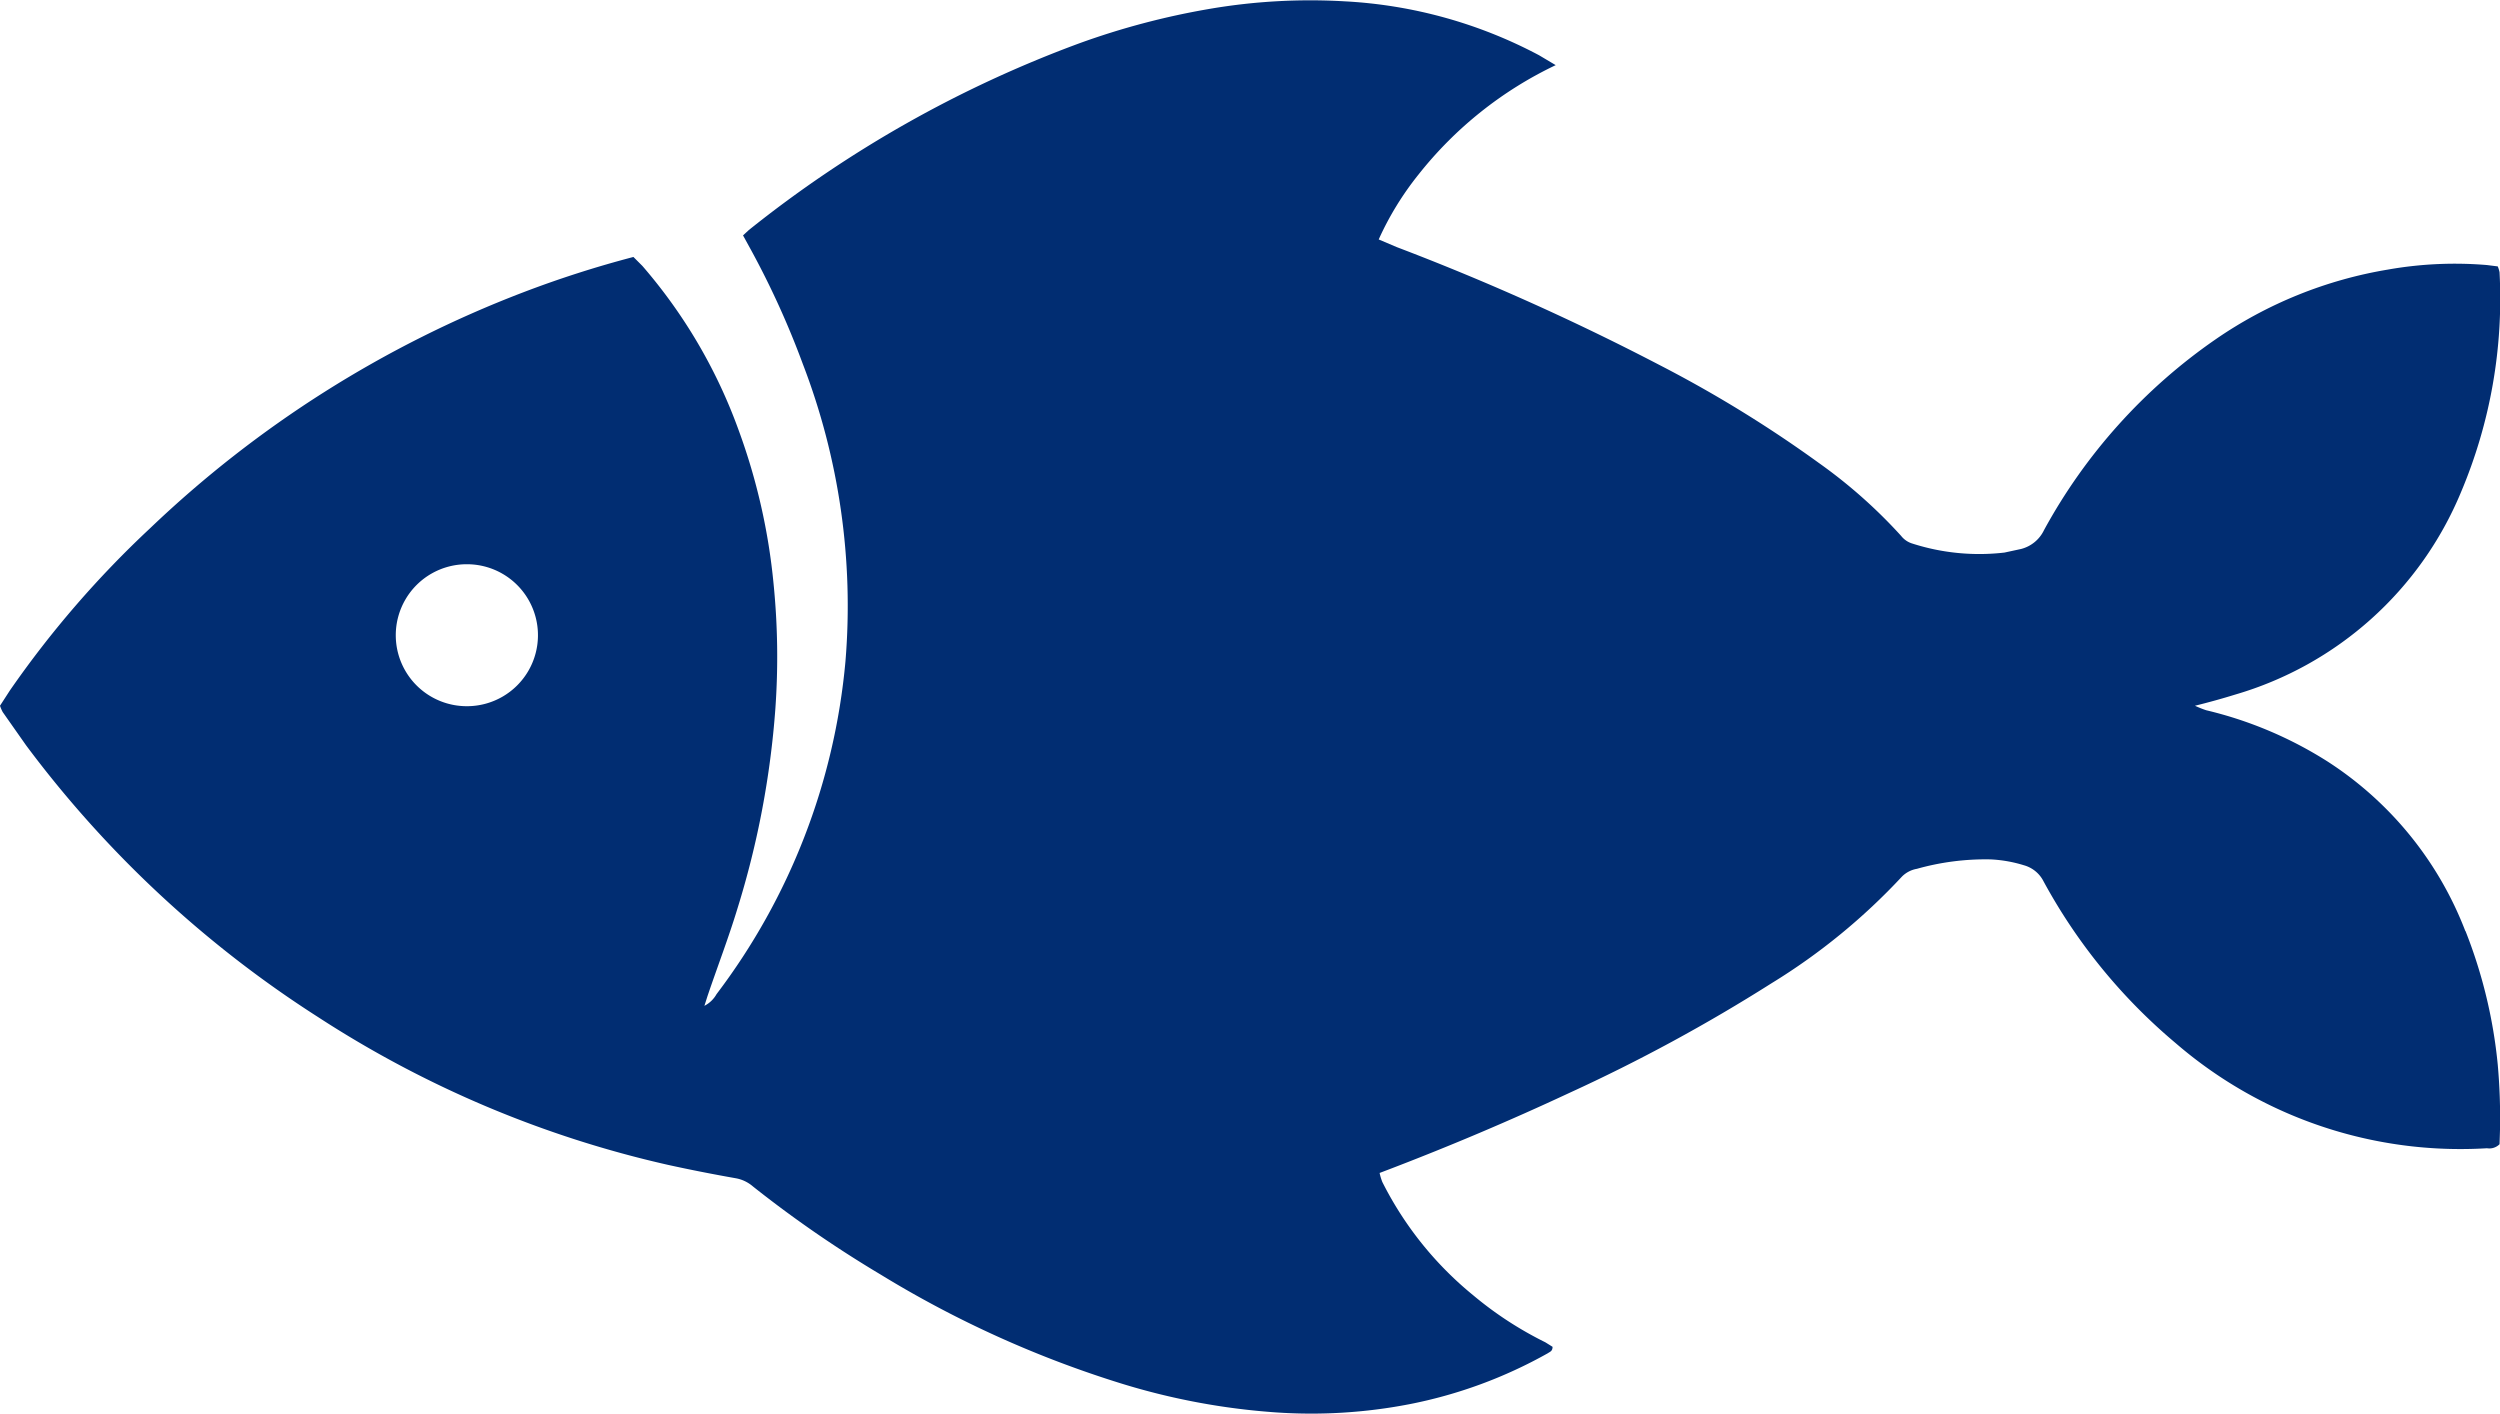 <svg xmlns="http://www.w3.org/2000/svg" width="55.65" height="31.47"><clipPath id="a"><path fill="#012d72" d="M0 0h55.65v31.47H0z"/></clipPath><g clip-path="url(#a)"><path fill="#012d72" d="M54.88 20.73a7.83 7.83 0 0 0-3.07-3.78 8.86 8.86 0 0 0-2.7-1.14 2.27 2.27 0 0 1-.25-.1 16.17 16.17 0 0 0 .9-.25 7.81 7.81 0 0 0 5.02-4.5 11.07 11.07 0 0 0 .86-4.9.74.74 0 0 0-.04-.13l-.24-.03a8.55 8.55 0 0 0-2.2.1 9.5 9.5 0 0 0-3.85 1.56 12.33 12.33 0 0 0-3.81 4.24.78.78 0 0 1-.51.42l-.37.08a4.87 4.87 0 0 1-2.05-.2.5.5 0 0 1-.25-.17 11.3 11.3 0 0 0-1.84-1.63 27.6 27.6 0 0 0-3.53-2.17 54.88 54.88 0 0 0-5.86-2.63l-.4-.17a6.72 6.72 0 0 1 .89-1.45 8.6 8.6 0 0 1 3.05-2.43l-.37-.22a10.38 10.38 0 0 0-4.32-1.2 13.26 13.26 0 0 0-2.97.16 16.8 16.8 0 0 0-2.96.78 26.36 26.36 0 0 0-7.34 4.15l-.13.12.17.31a19.12 19.12 0 0 1 1.16 2.55 15 15 0 0 1 .95 6.62 14.4 14.4 0 0 1-2.87 7.41.65.65 0 0 1-.27.26l.07-.22c.22-.65.47-1.3.67-1.96a19.83 19.83 0 0 0 .84-4.44 16.3 16.3 0 0 0-.04-2.77 13.7 13.7 0 0 0-.78-3.43 11.61 11.61 0 0 0-2.14-3.65l-.2-.2a23.65 23.65 0 0 0-2.46.79 24.88 24.88 0 0 0-8.3 5.25 22.39 22.39 0 0 0-3.12 3.61l-.22.34a.95.95 0 0 0 .06.14l.52.74a24.69 24.69 0 0 0 6.5 6.05 23.99 23.99 0 0 0 7.79 3.29c.5.11 1.01.21 1.52.3a.8.8 0 0 1 .37.18 25.97 25.97 0 0 0 2.84 1.96 23.69 23.69 0 0 0 5.37 2.43 15.2 15.2 0 0 0 3.43.64 11.49 11.49 0 0 0 2.96-.18 10.33 10.33 0 0 0 3.1-1.14c.04-.03.1-.04.1-.14l-.16-.1a8.05 8.05 0 0 1-1.61-1.05 7.73 7.73 0 0 1-2.02-2.52 1.29 1.29 0 0 1-.06-.2l.21-.08q2.04-.78 4.01-1.7a37.73 37.73 0 0 0 4.5-2.44 13.84 13.84 0 0 0 2.91-2.38.62.62 0 0 1 .33-.17 5.64 5.64 0 0 1 1.64-.21 2.97 2.97 0 0 1 .74.13.7.7 0 0 1 .44.36 12.45 12.45 0 0 0 2.94 3.6 9.7 9.7 0 0 0 6.93 2.34.32.32 0 0 0 .28-.09l.01-.32a13.35 13.35 0 0 0-.05-1.45 10.94 10.94 0 0 0-.72-2.98m-44.5-5a1.58 1.58 0 0 1 .02-3.16 1.58 1.58 0 0 1-.01 3.16"/></g></svg>
